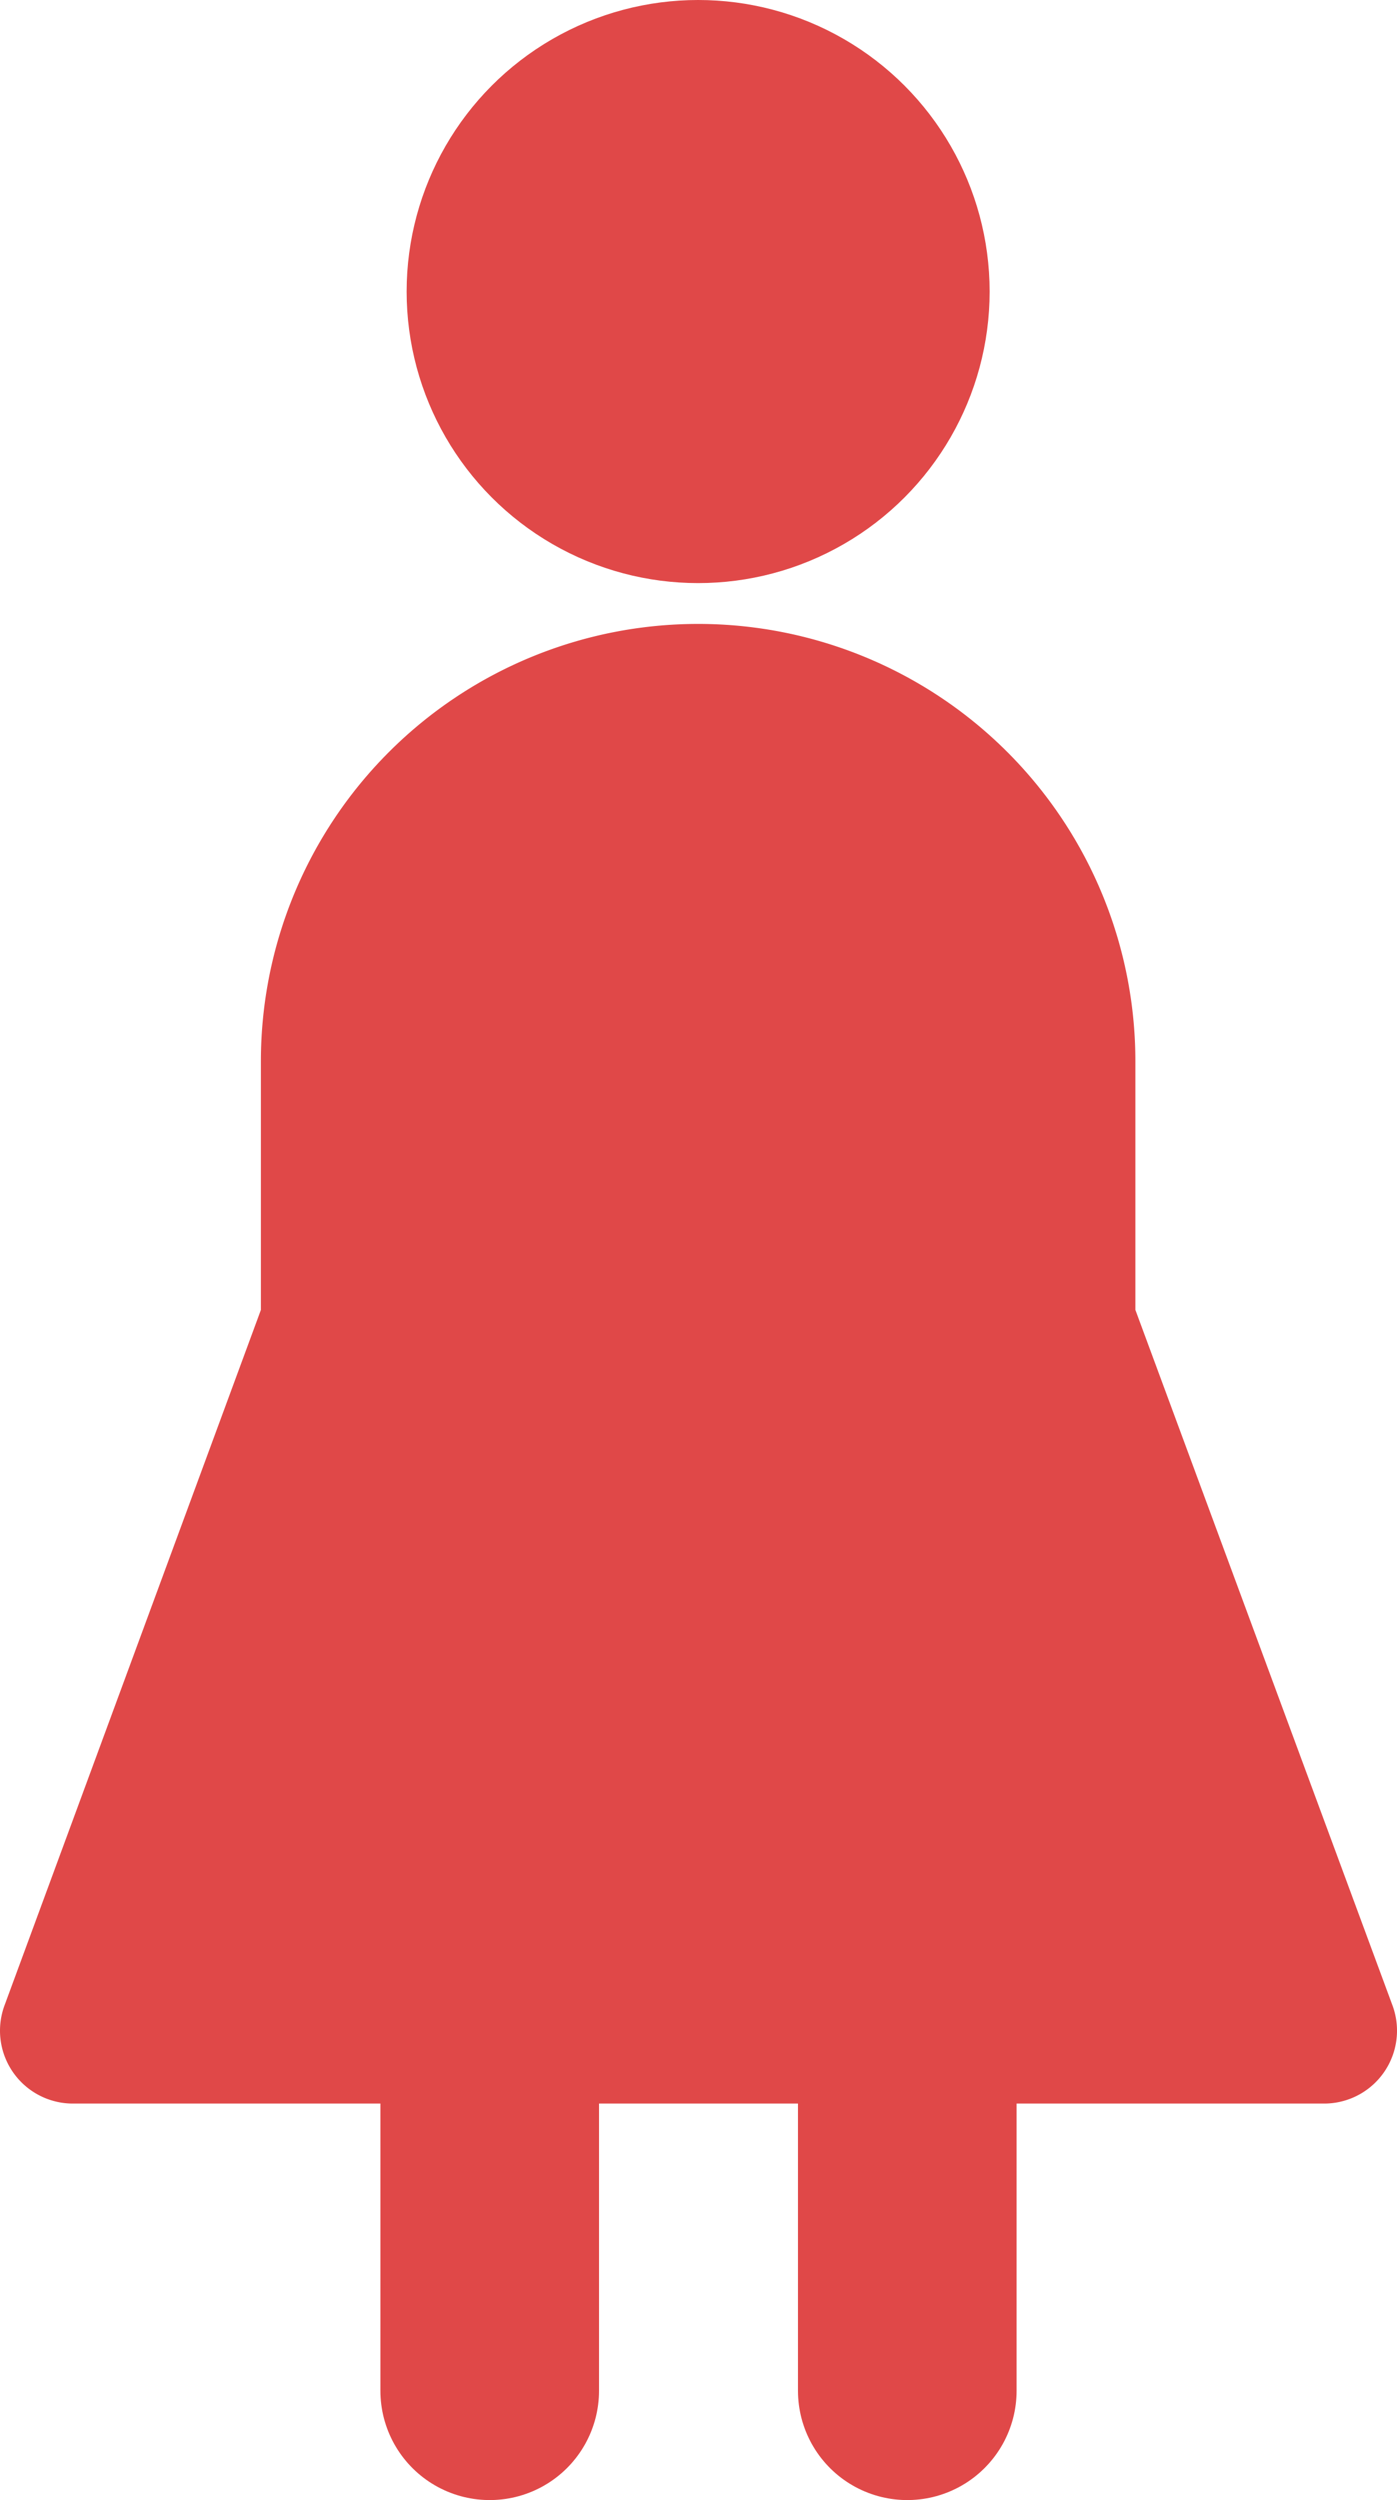 <svg xmlns="http://www.w3.org/2000/svg" viewBox="0 0 19.17 34.3" width="19.17" height="34.3"><defs><style>.cls-2{stroke:#e04848;stroke-linecap:round;stroke-linejoin:round;fill:none;stroke-width:3px}</style></defs><g id="レイヤー_2" data-name="レイヤー 2"><g id="レイヤー_1-2" data-name="レイヤー 1"><path d="m1 27.86 3.58-9.71v-3.59a5 5 0 0 1 5-5h0a5 5 0 0 1 5 5v3.59l3.59 9.71Z" style="fill:#e04848;stroke-width:2px;stroke:#e04848;stroke-linecap:round;stroke-linejoin:round"/><circle fill="#e04848" cx="9.58" cy="4" r="4"/><path class="cls-2" d="M12.45 18.8v14M6.72 32.8v-14"/></g></g></svg>